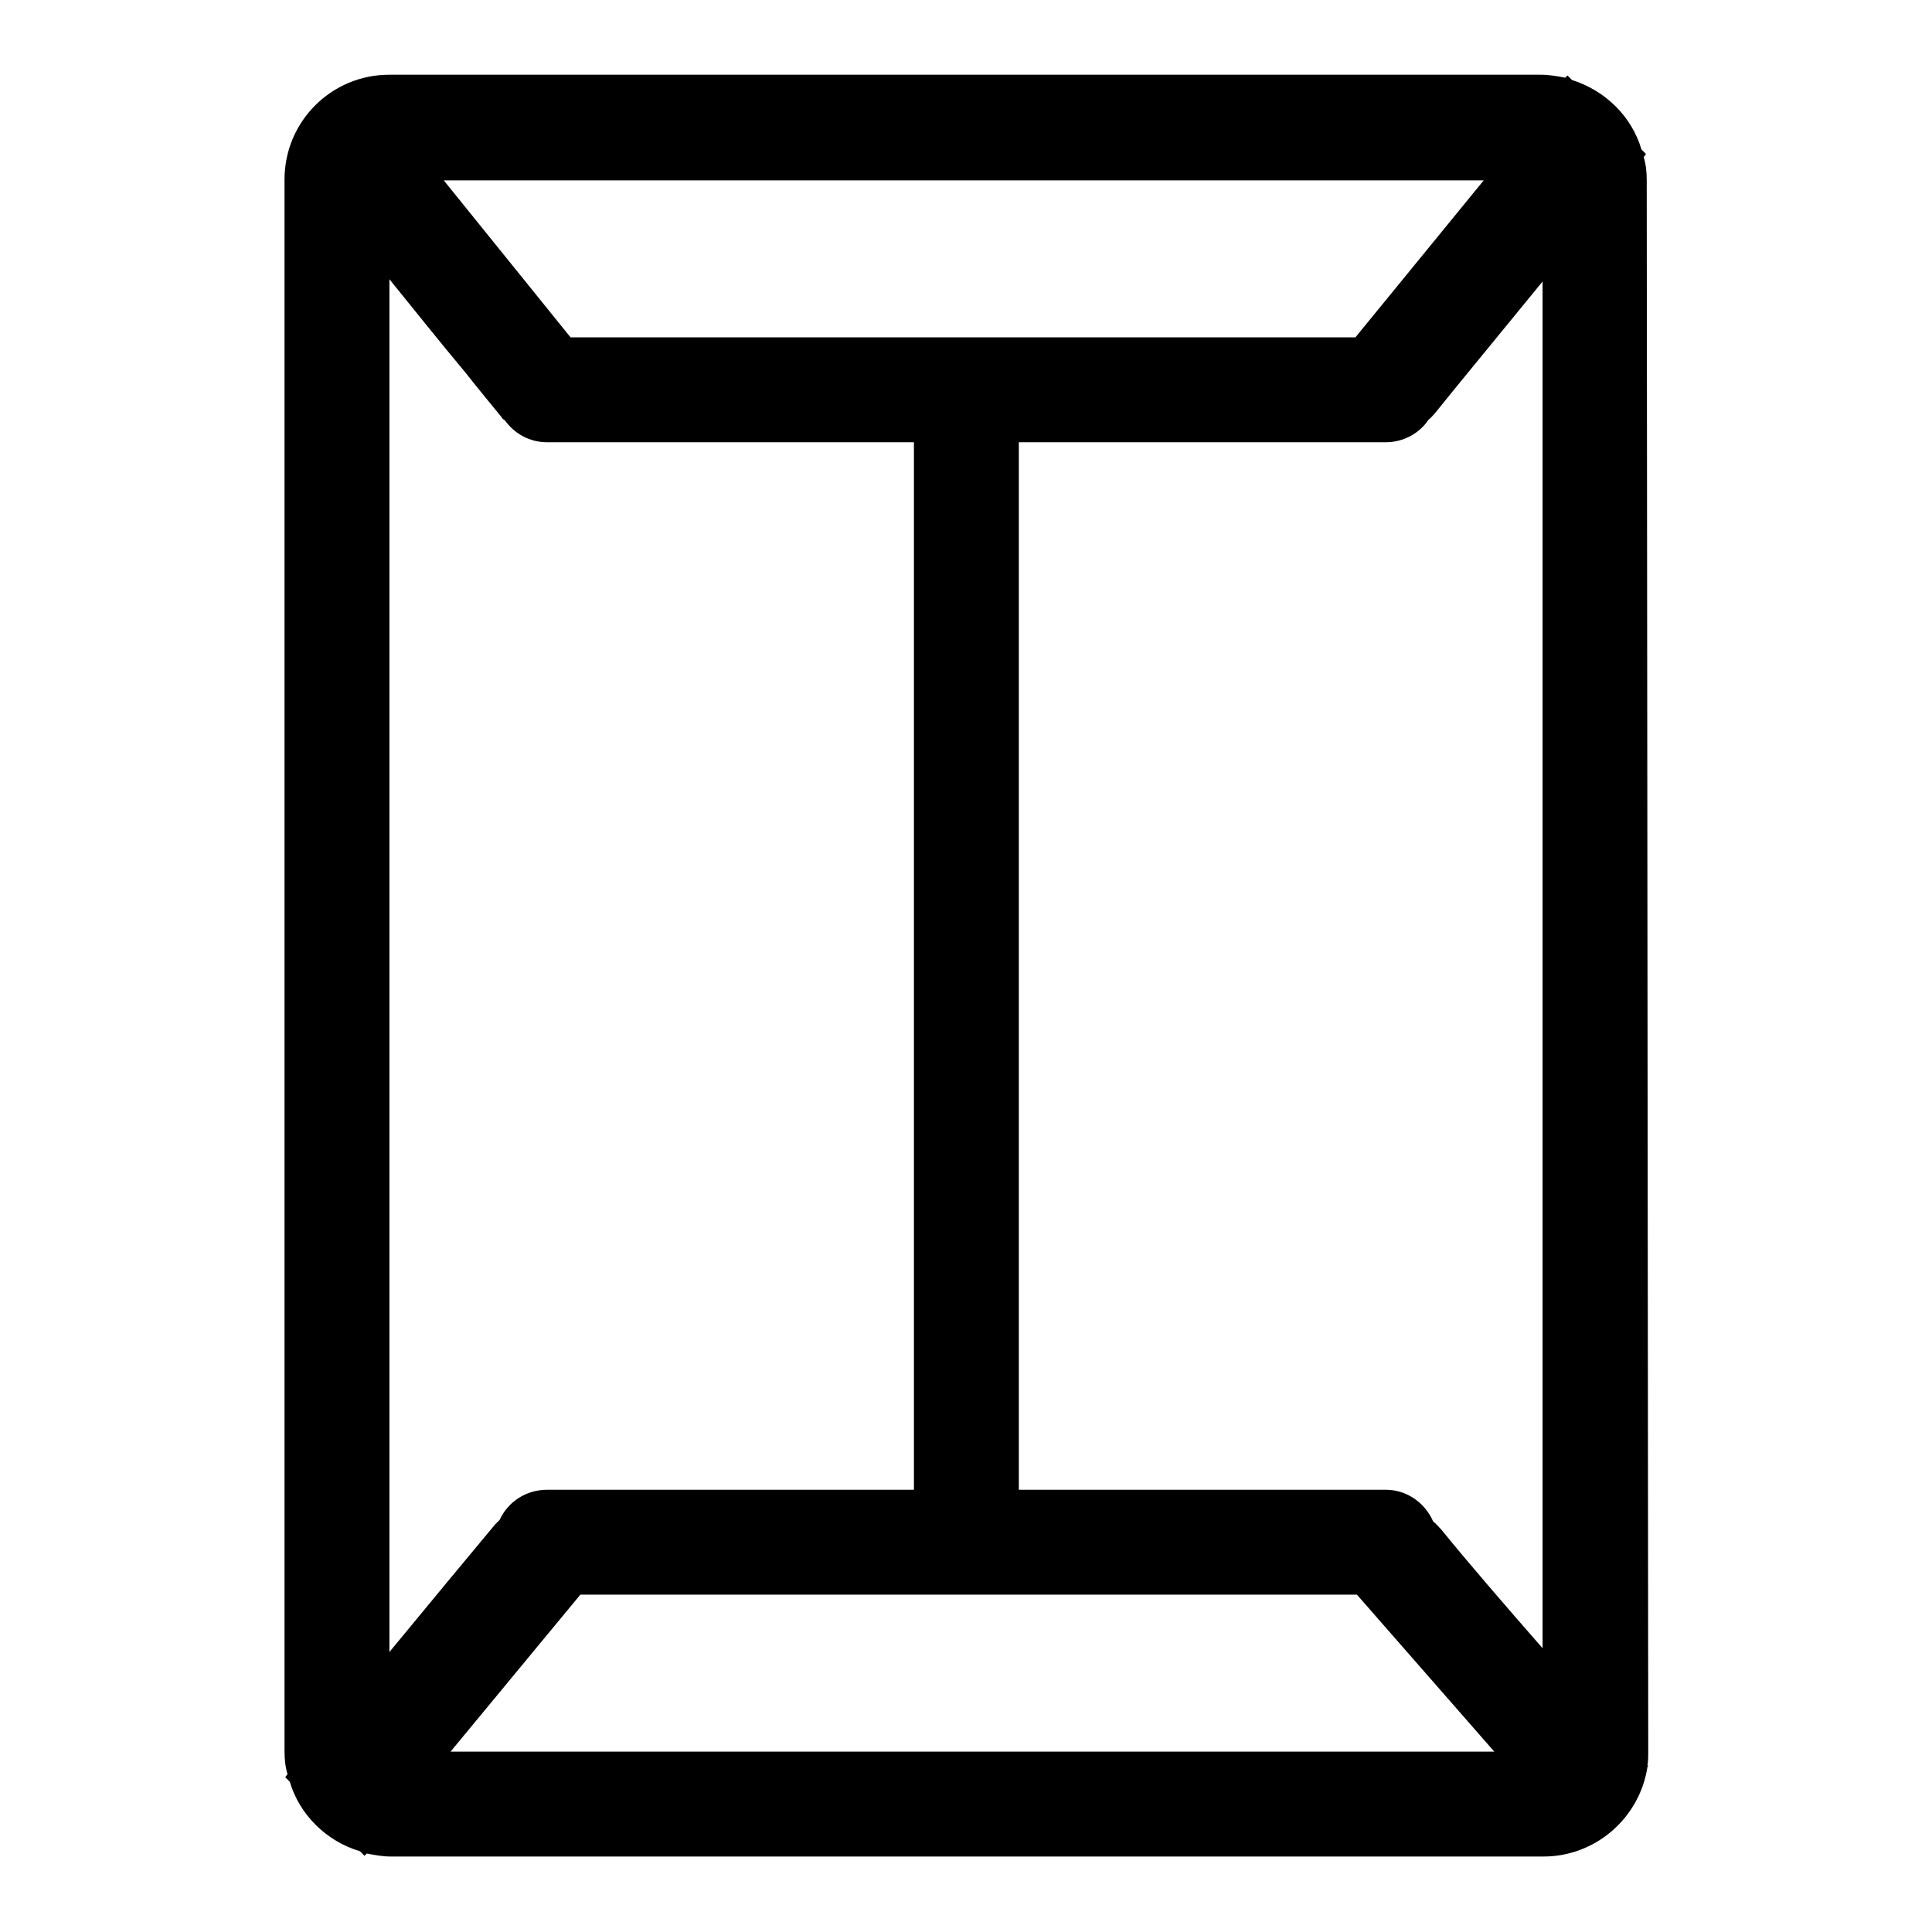 <?xml version="1.0" encoding="utf-8"?>
<!-- Svg Vector Icons : http://www.onlinewebfonts.com/icon -->
<!DOCTYPE svg PUBLIC "-//W3C//DTD SVG 1.1//EN" "http://www.w3.org/Graphics/SVG/1.1/DTD/svg11.dtd">
<svg version="1.1" xmlns="http://www.w3.org/2000/svg" xmlns:xlink="http://www.w3.org/1999/xlink" x="0px" y="0px" viewBox="0 0 256 256" enable-background="new 0 0 256 256" xml:space="preserve">
<g><g><path fill="#000000" d="M218.2,23.9h-2.9l0,0H218.2c0-1.1-0.1-2.1-0.4-3.1c0.2-0.2,0.3-0.4,0.3-0.4l-0.6-0.6c-1.3-4.4-4.8-7.8-9.2-9.2l-0.6-0.6l-0.3,0.3c-1-0.2-2.1-0.4-3.3-0.4H51.6c-7.7,0-13.9,6.2-13.9,13.9v208.2c0,1.1,0.1,2.1,0.4,3.1c-0.2,0.2-0.3,0.4-0.3,0.4l0.6,0.6c1.3,4.4,4.9,7.9,9.3,9.2l0.6,0.6l0.3-0.3c1,0.2,2.1,0.4,3.2,0.4h152.7c7,0,12.8-5.2,13.8-11.9l0.1-0.1c0,0,0,0-0.1-0.1c0.1-0.6,0.1-1.2,0.1-1.8L218.2,23.9L218.2,23.9z M86.4,23.9L86.4,23.9h110.2l-17,20.8H75.6L58.8,23.9h13.7l0,0H86.4z M51.6,37c3.4,4.2,7,8.7,10.1,12.4c1.8,2.3,3.4,4.2,4.7,5.8c0.1,0.2,0.3,0.4,0.5,0.5c1.3,1.8,3.3,2.9,5.6,2.9h48.6v138.8H72.8l0,0c-0.1,0-0.2,0-0.3,0c-2.8,0-5.2,1.6-6.3,4c-0.2,0.2-0.4,0.4-0.6,0.6c-3.5,4.2-8.9,10.7-14,16.9L51.6,37L51.6,37z M76.9,211.3h102.9l18.2,20.8H59.7L76.9,211.3z M191,202.7c-0.4-0.4-0.7-0.8-1.1-1.1c-1.1-2.5-3.5-4.2-6.3-4.2l0,0h-48.6V58.6h48.6l0,0l0,0c2.4,0,4.5-1.2,5.7-3c0.3-0.2,0.5-0.5,0.8-0.8c3.3-4.1,9-11,14.3-17.5v181.1C199.5,212.8,194.4,206.9,191,202.7z"/></g></g>
</svg>